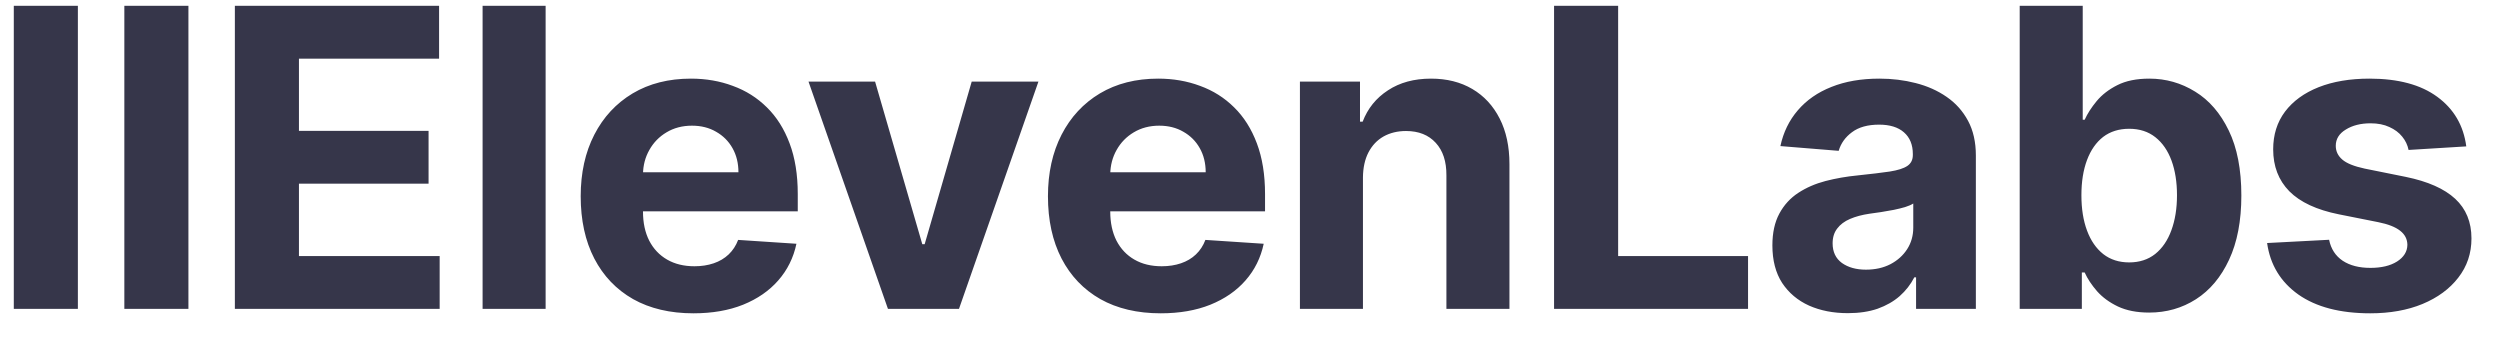 <svg width="133" height="18" viewBox="0 0 133 18" fill="none" xmlns="http://www.w3.org/2000/svg">
<g clip-path="url(#clip0_1_8377)">
<g clip-path="url(#clip1_1_8377)">
<g clip-path="url(#clip2_1_8377)">
<path d="M4.143 0.31V16.432H0.734V0.31H4.143ZM10.024 0.31V16.432H6.615V0.31H10.024ZM12.495 16.432V0.31H23.359V3.12H15.904V6.962H22.8V9.772H15.904V13.621H23.39V16.432H12.495ZM29.027 0.31V16.432H25.674V0.31H29.027ZM36.891 16.668C35.648 16.668 34.577 16.416 33.68 15.912C32.787 15.403 32.1 14.684 31.617 13.755C31.134 12.821 30.893 11.716 30.893 10.441C30.893 9.197 31.134 8.106 31.617 7.166C32.1 6.227 32.78 5.495 33.656 4.97C34.538 4.445 35.572 4.183 36.758 4.183C37.555 4.183 38.298 4.311 38.985 4.569C39.678 4.82 40.282 5.201 40.796 5.71C41.316 6.219 41.72 6.859 42.008 7.631C42.297 8.397 42.441 9.294 42.441 10.323V11.244H32.231V9.166H39.285C39.285 8.683 39.18 8.255 38.97 7.883C38.76 7.51 38.468 7.219 38.096 7.009C37.728 6.794 37.301 6.686 36.813 6.686C36.304 6.686 35.852 6.804 35.459 7.04C35.07 7.271 34.766 7.584 34.546 7.977C34.325 8.366 34.212 8.798 34.207 9.276V11.252C34.207 11.85 34.317 12.367 34.538 12.803C34.763 13.238 35.081 13.574 35.49 13.81C35.9 14.047 36.385 14.165 36.947 14.165C37.319 14.165 37.66 14.112 37.97 14.007C38.279 13.902 38.544 13.745 38.765 13.535C38.985 13.325 39.153 13.068 39.269 12.763L42.37 12.968C42.213 13.713 41.89 14.364 41.402 14.92C40.919 15.472 40.295 15.902 39.529 16.212C38.768 16.516 37.889 16.668 36.891 16.668ZM55.245 4.34L51.018 16.432H47.239L43.012 4.34H46.554L49.066 12.992H49.192L51.695 4.34H55.245ZM61.75 16.668C60.506 16.668 59.435 16.416 58.538 15.912C57.646 15.403 56.958 14.684 56.475 13.755C55.993 12.821 55.751 11.716 55.751 10.441C55.751 9.197 55.993 8.106 56.475 7.166C56.958 6.227 57.638 5.495 58.514 4.97C59.396 4.445 60.43 4.183 61.616 4.183C62.414 4.183 63.156 4.311 63.844 4.569C64.537 4.82 65.14 5.201 65.654 5.71C66.174 6.219 66.578 6.859 66.867 7.631C67.155 8.397 67.3 9.294 67.3 10.323V11.244H57.09V9.166H64.143C64.143 8.683 64.038 8.255 63.828 7.883C63.618 7.51 63.327 7.219 62.954 7.009C62.587 6.794 62.159 6.686 61.671 6.686C61.162 6.686 60.711 6.804 60.317 7.04C59.929 7.271 59.624 7.584 59.404 7.977C59.184 8.366 59.071 8.798 59.065 9.276V11.252C59.065 11.85 59.176 12.367 59.396 12.803C59.622 13.238 59.939 13.574 60.349 13.81C60.758 14.047 61.243 14.165 61.805 14.165C62.178 14.165 62.519 14.112 62.828 14.007C63.138 13.902 63.403 13.745 63.623 13.535C63.844 13.325 64.012 13.068 64.127 12.763L67.229 12.968C67.071 13.713 66.749 14.364 66.26 14.92C65.778 15.472 65.153 15.902 64.387 16.212C63.626 16.516 62.747 16.668 61.75 16.668ZM72.509 9.441V16.432H69.156V4.34H72.352V6.474H72.493C72.761 5.77 73.21 5.214 73.84 4.805C74.469 4.39 75.233 4.183 76.13 4.183C76.97 4.183 77.702 4.366 78.327 4.734C78.951 5.101 79.437 5.626 79.783 6.308C80.129 6.985 80.303 7.793 80.303 8.733V16.432H76.949V9.331C76.954 8.591 76.765 8.014 76.382 7.599C75.999 7.179 75.472 6.97 74.8 6.97C74.349 6.97 73.95 7.067 73.603 7.261C73.262 7.455 72.995 7.738 72.8 8.111C72.611 8.478 72.514 8.922 72.509 9.441ZM82.676 16.432V0.31H86.085V13.621H92.996V16.432H82.676ZM98.306 16.66C97.535 16.66 96.847 16.526 96.244 16.259C95.64 15.986 95.163 15.584 94.811 15.054C94.465 14.519 94.291 13.852 94.291 13.055C94.291 12.383 94.415 11.819 94.662 11.362C94.908 10.906 95.244 10.538 95.669 10.26C96.094 9.982 96.577 9.772 97.118 9.63C97.663 9.489 98.236 9.389 98.834 9.331C99.537 9.258 100.104 9.189 100.534 9.126C100.964 9.058 101.277 8.959 101.471 8.827C101.665 8.696 101.763 8.502 101.763 8.245V8.198C101.763 7.699 101.604 7.313 101.29 7.04C100.98 6.767 100.539 6.631 99.967 6.631C99.364 6.631 98.884 6.765 98.527 7.032C98.17 7.295 97.934 7.626 97.818 8.024L94.717 7.772C94.874 7.038 95.184 6.403 95.645 5.867C96.107 5.327 96.703 4.912 97.433 4.624C98.167 4.33 99.017 4.183 99.983 4.183C100.655 4.183 101.298 4.261 101.912 4.419C102.531 4.576 103.08 4.82 103.557 5.151C104.04 5.482 104.421 5.907 104.699 6.426C104.977 6.941 105.116 7.557 105.116 8.276V16.432H101.935V14.755H101.841C101.647 15.133 101.387 15.466 101.061 15.755C100.736 16.038 100.345 16.261 99.889 16.424C99.432 16.581 98.904 16.66 98.306 16.66ZM99.267 14.346C99.76 14.346 100.196 14.249 100.573 14.054C100.951 13.855 101.248 13.587 101.463 13.252C101.678 12.916 101.786 12.535 101.786 12.11V10.827C101.681 10.895 101.537 10.958 101.352 11.016C101.174 11.068 100.972 11.118 100.747 11.165C100.521 11.207 100.295 11.247 100.07 11.283C99.844 11.315 99.639 11.344 99.456 11.37C99.062 11.428 98.718 11.52 98.424 11.646C98.13 11.771 97.902 11.942 97.74 12.157C97.577 12.367 97.495 12.63 97.495 12.944C97.495 13.401 97.661 13.75 97.991 13.991C98.327 14.228 98.752 14.346 99.267 14.346ZM107.448 16.432V0.31H110.801V6.371H110.904C111.051 6.046 111.264 5.715 111.542 5.379C111.825 5.038 112.193 4.755 112.643 4.529C113.1 4.298 113.667 4.183 114.344 4.183C115.226 4.183 116.039 4.414 116.784 4.876C117.529 5.332 118.126 6.022 118.571 6.946C119.017 7.864 119.24 9.016 119.24 10.402C119.24 11.751 119.022 12.889 118.587 13.818C118.157 14.742 117.569 15.443 116.824 15.92C116.084 16.392 115.255 16.629 114.336 16.629C113.685 16.629 113.132 16.521 112.675 16.306C112.224 16.091 111.854 15.82 111.565 15.495C111.277 15.164 111.056 14.831 110.904 14.495H110.754V16.432H107.448ZM110.731 10.386C110.731 11.105 110.83 11.732 111.03 12.268C111.229 12.803 111.517 13.22 111.895 13.519C112.273 13.813 112.733 13.96 113.273 13.96C113.819 13.96 114.28 13.81 114.658 13.511C115.036 13.207 115.322 12.787 115.517 12.252C115.716 11.711 115.816 11.089 115.816 10.386C115.816 9.688 115.719 9.074 115.525 8.544C115.33 8.014 115.044 7.599 114.666 7.3C114.288 7.001 113.824 6.851 113.273 6.851C112.728 6.851 112.265 6.996 111.887 7.284C111.515 7.573 111.229 7.982 111.03 8.512C110.83 9.043 110.731 9.667 110.731 10.386ZM131.206 7.788L128.136 7.977C128.083 7.715 127.971 7.479 127.798 7.269C127.624 7.053 127.396 6.883 127.113 6.757C126.835 6.626 126.501 6.56 126.113 6.56C125.593 6.56 125.155 6.67 124.798 6.891C124.441 7.106 124.263 7.395 124.263 7.757C124.263 8.045 124.378 8.289 124.61 8.489C124.84 8.688 125.236 8.848 125.798 8.969L127.986 9.41C129.162 9.651 130.039 10.04 130.616 10.575C131.193 11.11 131.482 11.813 131.482 12.685C131.482 13.477 131.248 14.172 130.781 14.771C130.319 15.369 129.684 15.836 128.876 16.172C128.073 16.503 127.147 16.668 126.097 16.668C124.497 16.668 123.221 16.335 122.271 15.668C121.327 14.996 120.773 14.083 120.61 12.929L123.908 12.756C124.008 13.244 124.25 13.616 124.633 13.873C125.016 14.125 125.506 14.251 126.105 14.251C126.692 14.251 127.165 14.139 127.522 13.913C127.884 13.682 128.068 13.385 128.073 13.023C128.068 12.719 127.939 12.47 127.687 12.275C127.435 12.076 127.047 11.924 126.522 11.819L124.428 11.402C123.247 11.165 122.369 10.756 121.791 10.174C121.219 9.591 120.933 8.848 120.933 7.946C120.933 7.169 121.142 6.5 121.563 5.938C121.988 5.377 122.583 4.944 123.35 4.639C124.121 4.335 125.024 4.183 126.058 4.183C127.585 4.183 128.786 4.506 129.663 5.151C130.545 5.797 131.06 6.676 131.206 7.788Z" fill="#36364A"/>
</g>
</g>
</g>
<defs>
<clipPath id="clip0_1_8377">
<rect width="132" height="17.13" fill="white" transform="translate(0.297 0.31)"/>
</clipPath>
<clipPath id="clip1_1_8377">
<rect width="132" height="17.13" fill="white" transform="translate(0.297 0.31)"/>
</clipPath>
<clipPath id="clip2_1_8377">
<rect width="132" height="17.13" fill="white" transform="translate(0.297 0.31)"/>
</clipPath>
</defs>
</svg>
